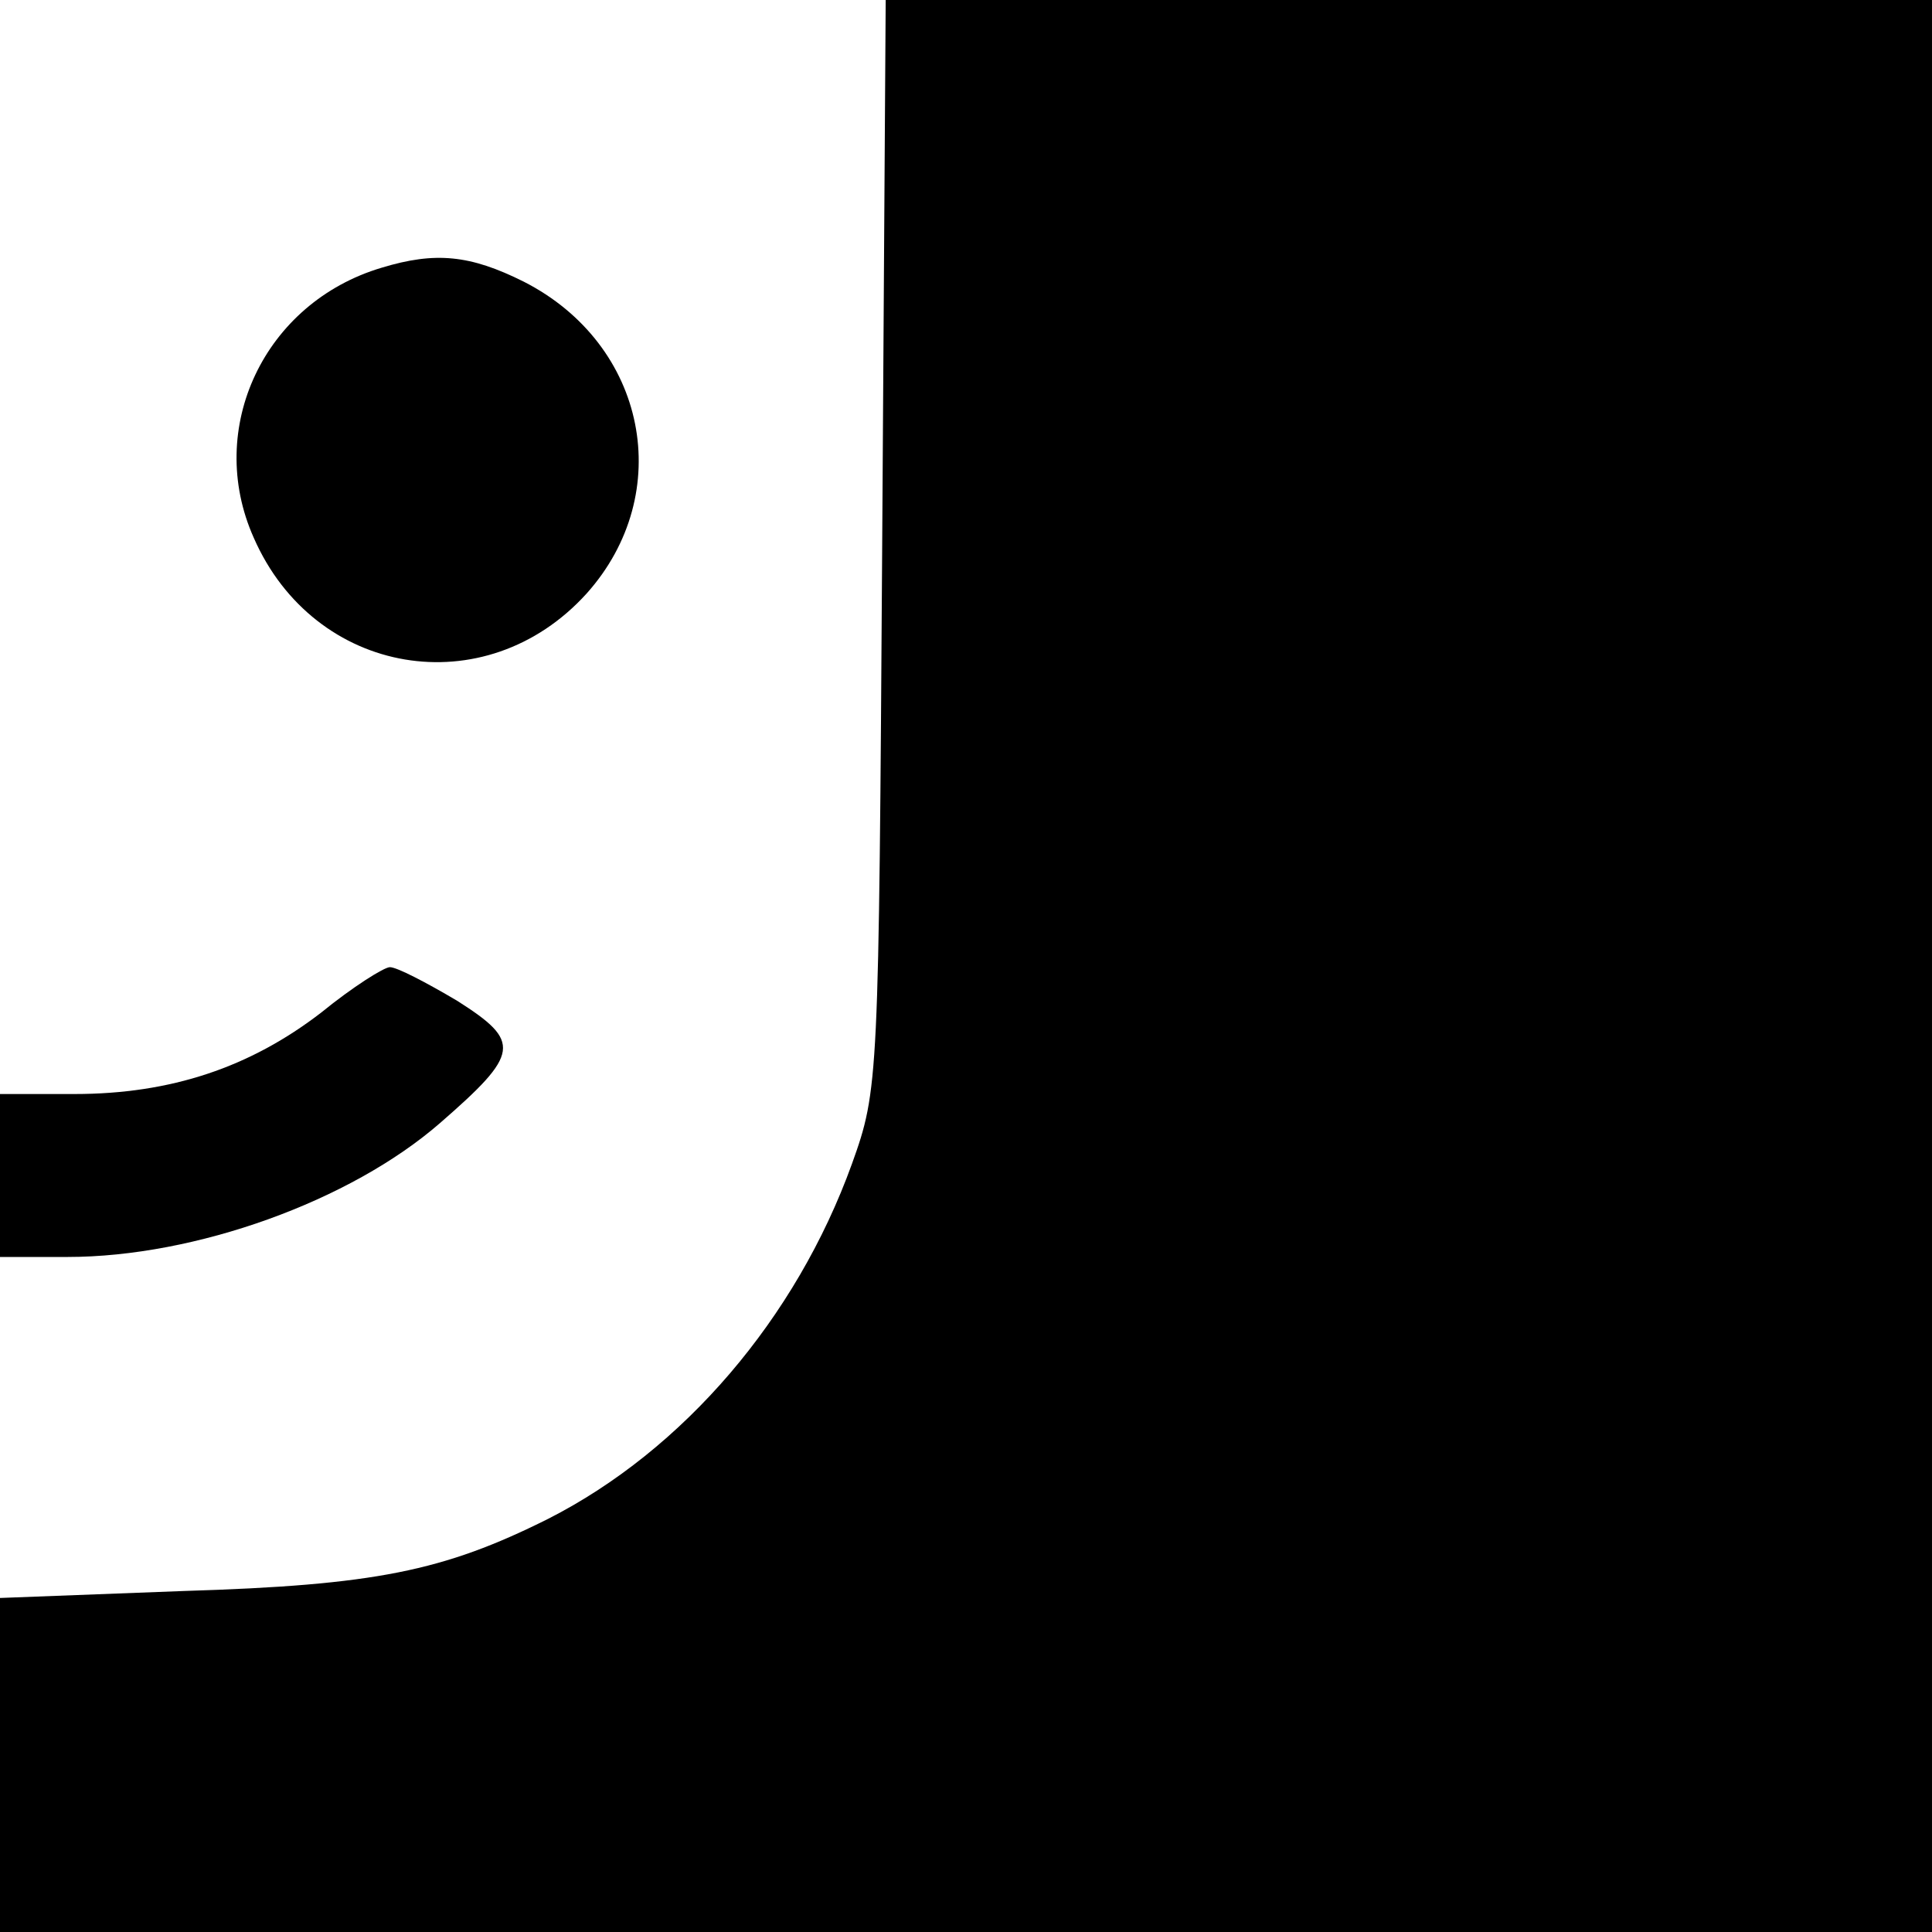<?xml version="1.0" standalone="no"?>
<!DOCTYPE svg PUBLIC "-//W3C//DTD SVG 20010904//EN"
 "http://www.w3.org/TR/2001/REC-SVG-20010904/DTD/svg10.dtd">
<svg version="1.0" xmlns="http://www.w3.org/2000/svg"
 width="166pt" height="166pt" viewBox="0 0 166 166"
 preserveAspectRatio="xMidYMid meet">
<g transform="translate(0,166) scale(0.1,-0.1)"
fill="#000000" stroke="none">
<path d="M758 1193 c-3 -462 -3 -469 -26 -533 -48 -133 -145 -246 -261 -305
-90 -45 -149 -57 -313 -62 l-158 -6 0 -143 0 -144 830 0 830 0 0 830 0 830
-450 0 -449 0 -3 -467z"/>
<path d="M328 1430 c-101 -30 -152 -138 -110 -232 52 -119 199 -144 286 -48
77 86 52 214 -54 268 -46 23 -76 26 -122 12z"/>
<path d="M276 790 c-61 -47 -129 -70 -212 -70 l-64 0 0 -70 0 -70 58 0 c110 0
243 48 320 115 69 60 70 70 15 105 -27 16 -52 29 -58 29 -5 0 -32 -17 -59 -39z"/>
</g>
</svg>
